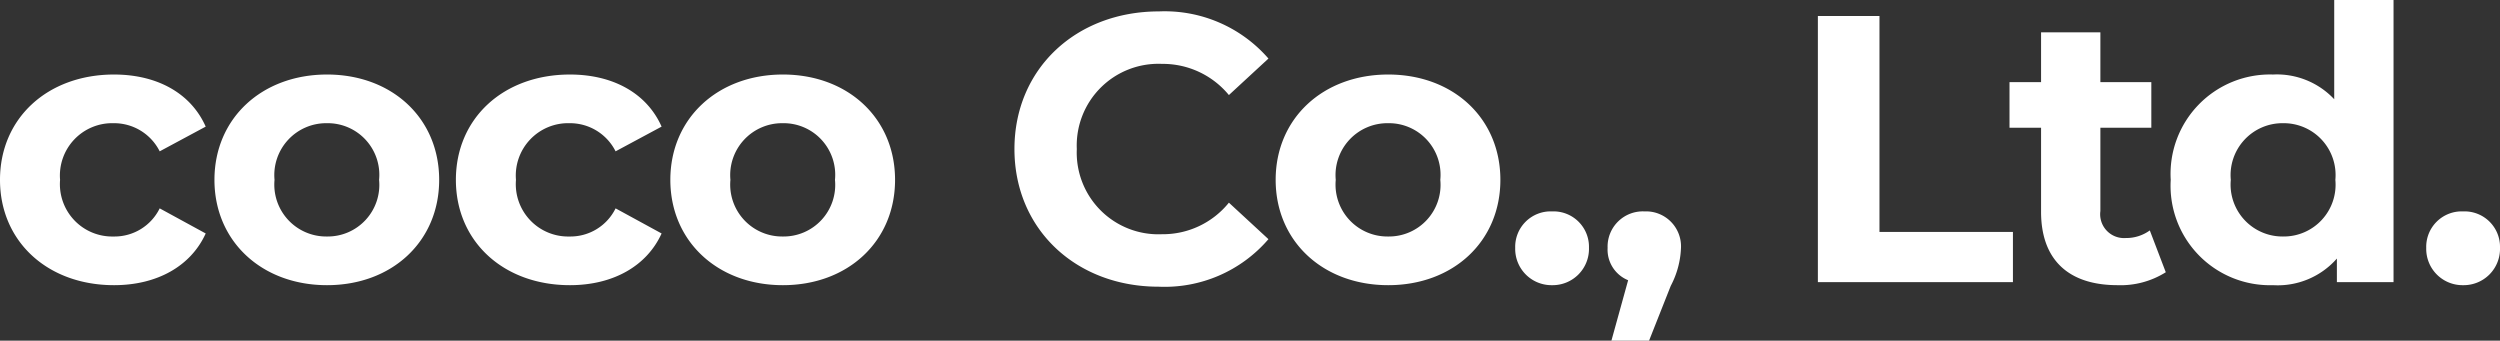 <?xml version="1.0" encoding="UTF-8"?>
<svg xmlns="http://www.w3.org/2000/svg" width="164.375" height="22.4" viewBox="0 0 164.375 22.4">
  <rect x="0" y="0" width="164.375" height="22.4" fill="#333333" stroke="none"/>
  <path id="パス_92" data-name="パス 92" d="M8.3.2c2.825,0,5.05-1.25,6.025-3.4L11.3-4.85A3.309,3.309,0,0,1,8.275-3,3.441,3.441,0,0,1,4.75-6.725,3.441,3.441,0,0,1,8.275-10.45,3.354,3.354,0,0,1,11.3-8.6l3.025-1.625c-.975-2.2-3.2-3.425-6.025-3.425C3.925-13.65.8-10.775.8-6.725S3.925.2,8.3.2Zm14,0c4.275,0,7.375-2.875,7.375-6.925s-3.1-6.925-7.375-6.925-7.4,2.875-7.4,6.925S18.025.2,22.3.2Zm0-3.2a3.413,3.413,0,0,1-3.45-3.725A3.413,3.413,0,0,1,22.3-10.45a3.394,3.394,0,0,1,3.425,3.725A3.394,3.394,0,0,1,22.3-3ZM38.275.2C41.1.2,43.325-1.05,44.3-3.2L41.275-4.85A3.309,3.309,0,0,1,38.25-3a3.442,3.442,0,0,1-3.525-3.725A3.442,3.442,0,0,1,38.25-10.45,3.354,3.354,0,0,1,41.275-8.6L44.3-10.225c-.975-2.2-3.2-3.425-6.025-3.425-4.375,0-7.5,2.875-7.5,6.925S33.9.2,38.275.2Zm14,0C56.55.2,59.65-2.675,59.65-6.725s-3.1-6.925-7.375-6.925-7.4,2.875-7.4,6.925S48,.2,52.275.2Zm0-3.2a3.413,3.413,0,0,1-3.45-3.725,3.413,3.413,0,0,1,3.45-3.725A3.394,3.394,0,0,1,55.7-6.725,3.394,3.394,0,0,1,52.275-3ZM76.975.3A8.992,8.992,0,0,0,84.2-2.825l-2.6-2.4A5.577,5.577,0,0,1,77.2-3.15a5.369,5.369,0,0,1-5.6-5.6,5.369,5.369,0,0,1,5.6-5.6,5.63,5.63,0,0,1,4.4,2.05l2.6-2.4A9.034,9.034,0,0,0,77-17.8c-5.45,0-9.5,3.775-9.5,9.05S71.55.3,76.975.3Zm15.1-.1C96.35.2,99.45-2.675,99.45-6.725s-3.1-6.925-7.375-6.925-7.4,2.875-7.4,6.925S87.8.2,92.075.2Zm0-3.2a3.413,3.413,0,0,1-3.45-3.725,3.413,3.413,0,0,1,3.45-3.725A3.394,3.394,0,0,1,95.5-6.725,3.394,3.394,0,0,1,92.075-3ZM102.85.2a2.387,2.387,0,0,0,2.425-2.45,2.331,2.331,0,0,0-2.425-2.4,2.331,2.331,0,0,0-2.425,2.4A2.387,2.387,0,0,0,102.85.2Zm6.075-4.85a2.317,2.317,0,0,0-2.425,2.4,2.169,2.169,0,0,0,1.35,2.125l-1.1,3.975h2.475L110.65.25a5.812,5.812,0,0,0,.675-2.5A2.3,2.3,0,0,0,108.925-4.65ZM120.325,0H133.15V-3.3h-8.775V-17.5h-4.05ZM142.15-3.4a2.628,2.628,0,0,1-1.575.5A1.569,1.569,0,0,1,138.9-4.675V-10.15h3.35v-3H138.9v-3.275H135v3.275h-2.075v3H135v5.525C135-1.425,136.85.2,140.025.2A5.574,5.574,0,0,0,143.2-.65Zm12.125-15.15v6.525a5.167,5.167,0,0,0-4.025-1.625,6.538,6.538,0,0,0-6.725,6.925A6.538,6.538,0,0,0,150.25.2a5.174,5.174,0,0,0,4.2-1.75V0h3.725V-18.55ZM150.925-3a3.413,3.413,0,0,1-3.45-3.725,3.413,3.413,0,0,1,3.45-3.725,3.408,3.408,0,0,1,3.425,3.725A3.408,3.408,0,0,1,150.925-3ZM162.75.2a2.387,2.387,0,0,0,2.425-2.45,2.331,2.331,0,0,0-2.425-2.4,2.331,2.331,0,0,0-2.425,2.4A2.387,2.387,0,0,0,162.75.2Z" transform="translate(-0.8 18.55)" fill="#fff"></path>
</svg>
